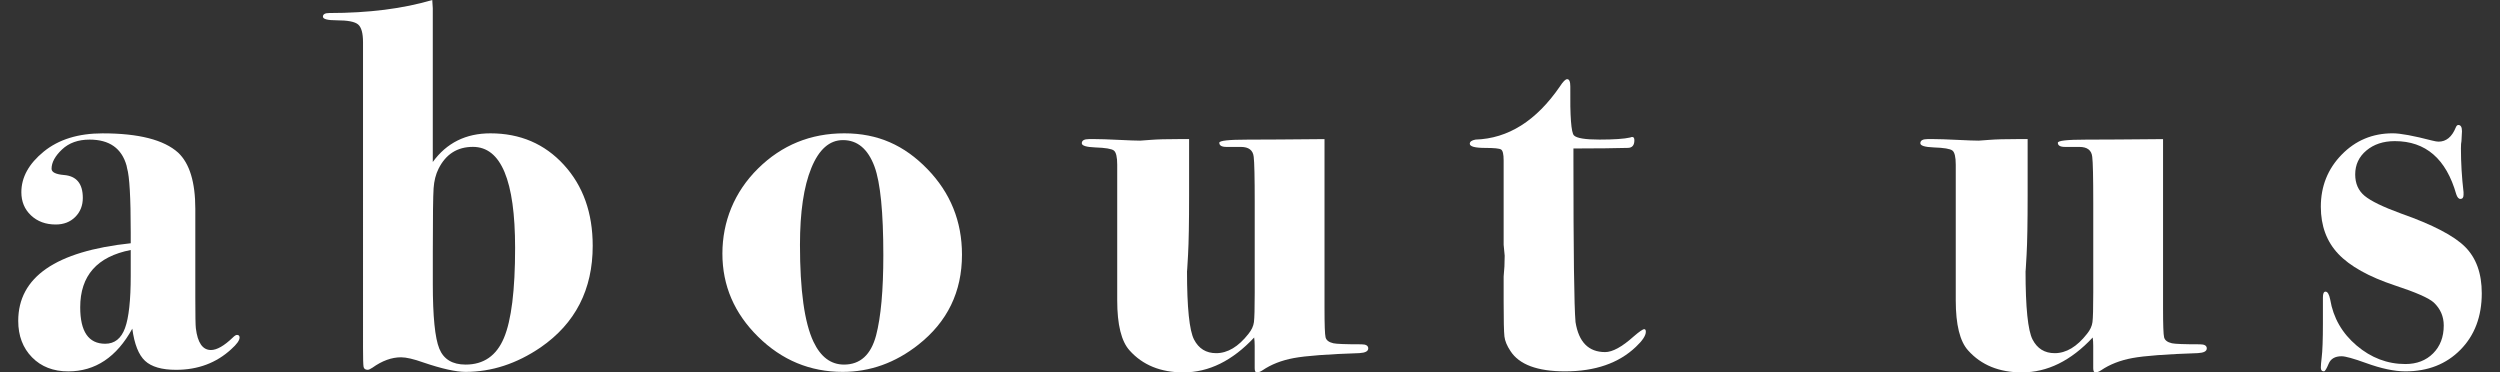 <?xml version="1.0" encoding="UTF-8"?><svg id="_レイヤー_2" xmlns="http://www.w3.org/2000/svg" viewBox="0 0 960 143"><rect x="0" y="0" width="960" height="143" fill="#333333" stroke="none"/><defs><style>.cls-1{fill:none;}.cls-1,.cls-2{stroke-width:0px;}.cls-2{fill:#fff;}</style></defs><g id="_デザイン"><path class="cls-2" d="M92,129.62c0,1.08-1.07,2.57-3.2,4.47-5.73,5.28-12.8,7.92-21.2,7.92-5.47,0-9.43-1.15-11.9-3.44-2.47-2.29-4.1-6.41-4.9-12.36-6,10.93-14.2,16.4-24.6,16.4-5.73,0-10.37-1.8-13.9-5.4-3.53-3.6-5.3-8.27-5.3-14,0-16.8,14.4-26.73,43.2-29.8v-4.2c0-13.33-.47-21.53-1.4-24.6l-.2-1c-1.87-6.67-6.6-10-14.2-10-4.4,0-7.93,1.27-10.6,3.8-2.67,2.53-4,5-4,7.4,0,1.33,1.6,2.13,4.8,2.4,4.8.4,7.2,3.33,7.2,8.8,0,2.93-.97,5.37-2.9,7.3-1.93,1.93-4.43,2.9-7.5,2.9-3.87,0-7.03-1.17-9.5-3.5-2.47-2.33-3.7-5.3-3.7-8.9,0-5.73,2.87-10.93,8.6-15.6,5.73-4.67,13.27-7,22.6-7,13.87,0,23.53,2.47,29,7.4,4.4,4.13,6.6,11.33,6.6,21.6v34.2c0,6.67.07,10.53.2,11.6.67,5.6,2.6,8.4,5.8,8.4,2.27,0,5.07-1.6,8.4-4.8.67-.67,1.2-1,1.6-1,.67,0,1,.34,1,1.02ZM50.2,105.8v-9.8c-12.93,2.53-19.4,9.87-19.4,22,0,9.33,3.2,14,9.6,14,3.6,0,6.13-2,7.6-6,1.47-4,2.2-10.73,2.2-20.2Z"/><path class="cls-2" d="M227.6,94.4c0,16.8-6.67,29.8-20,39-9.2,6.27-18.8,9.4-28.8,9.4-3.73,0-9.13-1.2-16.2-3.6-3.73-1.33-6.6-2-8.6-2-3.6,0-7.27,1.33-11,4-.8.53-1.4.8-1.8.8-.93,0-1.47-.4-1.6-1.2-.13-.8-.2-3.2-.2-7.2V16.2c0-3.47-.63-5.73-1.88-6.8-1.25-1.07-3.98-1.6-8.19-1.6-3.55,0-5.33-.47-5.33-1.4s.81-1.4,2.43-1.4c15.15,0,28.33-1.67,39.56-5l.2,3.2v59c5.32-7.33,12.69-11,22.13-11,11.43,0,20.83,4.03,28.21,12.1,7.38,8.07,11.07,18.43,11.07,31.1ZM197.8,95.2c0-25.87-5.4-38.8-16.2-38.8-6,0-10.4,2.8-13.2,8.4-1.07,2.13-1.7,4.63-1.9,7.5-.2,2.87-.3,11.03-.3,24.5v12.2c0,12.53.83,20.83,2.5,24.9,1.67,4.07,5.03,6.1,10.1,6.1,6.93,0,11.83-3.4,14.7-10.2,2.87-6.8,4.3-18.33,4.3-34.6Z"/><path class="cls-2" d="M369.4,97.8c0,14.27-5.6,25.8-16.8,34.6-8.8,6.93-18.47,10.4-29,10.4-12.53,0-23.37-4.5-32.5-13.5-9.13-9-13.7-19.63-13.7-31.9s4.57-23.7,13.7-32.7c9.13-9,20.17-13.5,33.1-13.5s23.03,4.57,31.9,13.7c8.87,9.13,13.3,20.1,13.3,32.9ZM339.2,98c0-16.53-1.13-27.87-3.38-34-2.52-6.8-6.56-10.2-12.13-10.2-5.17,0-9.21,3.57-12.13,10.7-2.92,7.13-4.37,16.97-4.37,29.5,0,17.47,1.72,29.87,5.17,37.2,2.78,5.87,6.69,8.8,11.73,8.8,6.23,0,10.34-3.73,12.33-11.2,1.85-7.07,2.78-17.33,2.78-30.8Z"/><path class="cls-2" d="M525.4,133.8c0,1.07-1.13,1.67-3.4,1.8-12.13.4-20.53,1.03-25.2,1.9-4.67.87-8.67,2.43-12,4.7-.8.53-1.53.8-2.2.8-.53,0-.8-.53-.8-1.6v-8.6c0-1.2-.07-2.27-.2-3.2-8.34,8.93-17.4,13.4-27.19,13.4-8.73,0-15.62-2.81-20.64-8.42-3.17-3.48-4.76-9.89-4.76-19.24v-52.12c0-2.94-.43-4.74-1.28-5.41-.86-.67-3.25-1.07-7.19-1.2-3.42-.13-5.13-.67-5.13-1.6,0-1.07.93-1.6,2.8-1.6h2.2c2,0,5.03.1,9.1.3,4.07.2,6.83.3,8.3.3.27,0,1.63-.1,4.1-.3,2.47-.2,6.1-.3,10.9-.3h3.8v21.71c0,10.32-.13,17.89-.4,22.71-.27,4.82-.4,6.9-.4,6.23,0,14.07.9,22.85,2.7,26.33,1.8,3.48,4.63,5.23,8.5,5.23,4.4,0,8.53-2.47,12.4-7.42,1.2-1.47,1.9-2.98,2.1-4.51.2-1.54.3-5.31.3-11.33v-34.49c0-9.76-.13-15.64-.39-17.64-.26-2.54-1.91-3.81-4.93-3.81h-5.52c-1.84,0-2.76-.53-2.76-1.6,0-.8,3.58-1.2,10.75-1.2,6.23,0,16.12-.07,29.65-.2v65c0,6.27.13,9.97.4,11.1.27,1.13,1.27,1.9,3,2.3,1.2.27,4.8.4,10.8.4,1.73,0,2.6.53,2.6,1.6Z"/><path class="cls-2" d="M632,127.4c0,1.47-1.28,3.4-3.83,5.8-6.58,6.27-15.65,9.4-27.2,9.4-10.61,0-17.6-2.6-20.95-7.8-1.34-2-2.12-3.87-2.32-5.6-.2-1.73-.3-6.2-.3-13.4v-9.6c.27-2.53.4-5.2.4-8l-.4-4.2v-32.4c0-2.4-.33-3.8-1-4.2-.67-.4-2.67-.6-6-.6-4,0-6-.53-6-1.6,0-.8.73-1.33,2.2-1.6,12.53-.4,23.33-7.2,32.4-20.4,1.2-1.87,2.13-2.8,2.8-2.8.8,0,1.2.93,1.2,2.8-.13,11.47.33,17.73,1.4,18.8,1.07,1.07,4.33,1.6,9.8,1.6s9.53-.27,11.8-.8c.27-.13.53-.2.8-.2.53,0,.8.42.8,1.26,0,1.96-.86,2.93-2.58,2.93-5.42.14-11.44.21-18.05.21h-2.77v4.18c0,35.55.27,56.38.8,62.48,1.22,7.69,5.01,11.54,11.37,11.54,2.84,0,6.49-2,10.96-6,2.16-1.87,3.52-2.8,4.06-2.8.41,0,.61.33.61,1Z"/><path class="cls-2" d="M847.4,133.8c0,1.07-1.13,1.67-3.4,1.8-12.13.4-20.53,1.03-25.2,1.9-4.67.87-8.67,2.43-12,4.7-.8.53-1.53.8-2.2.8-.53,0-.8-.53-.8-1.6v-8.6c0-1.2-.07-2.27-.2-3.2-8.34,8.93-17.4,13.4-27.19,13.4-8.73,0-15.62-2.81-20.64-8.42-3.17-3.48-4.76-9.89-4.76-19.24v-52.12c0-2.94-.43-4.74-1.28-5.41-.86-.67-3.25-1.07-7.19-1.2-3.42-.13-5.13-.67-5.13-1.6,0-1.07.93-1.6,2.8-1.6h2.2c2,0,5.03.1,9.1.3,4.07.2,6.83.3,8.3.3.27,0,1.63-.1,4.1-.3,2.47-.2,6.1-.3,10.9-.3h3.8v21.71c0,10.32-.13,17.89-.4,22.71-.27,4.82-.4,6.9-.4,6.23,0,14.07.9,22.85,2.7,26.33,1.8,3.48,4.63,5.23,8.5,5.23,4.4,0,8.53-2.47,12.4-7.42,1.2-1.47,1.9-2.98,2.1-4.51.2-1.54.3-5.31.3-11.33v-34.49c0-9.76-.13-15.64-.39-17.64-.26-2.54-1.91-3.81-4.93-3.81h-5.52c-1.84,0-2.76-.53-2.76-1.6,0-.8,3.58-1.2,10.75-1.2,6.23,0,16.12-.07,29.65-.2v65c0,6.27.13,9.97.4,11.1.27,1.13,1.27,1.9,3,2.3,1.2.27,4.8.4,10.8.4,1.73,0,2.6.53,2.6,1.6Z"/><path class="cls-2" d="M953,112.6c0,8.93-2.73,16.17-8.18,21.7-5.45,5.53-12.49,8.3-21.13,8.3-4.25,0-9.3-1.07-15.15-3.2-4.79-1.73-7.91-2.6-9.37-2.6-2.52,0-4.19.97-4.98,2.9-.8,1.93-1.4,2.9-1.79,2.9-.8,0-1.2-.47-1.2-1.41,0-.81.11-2.08.32-3.83.32-2.55.48-6.98.48-13.29v-9.86c0-1.48.33-2.22,1-2.22.79,0,1.39,1,1.79,3,1.19,7.07,4.58,12.97,10.16,17.7,5.58,4.73,11.82,7.1,18.72,7.1,4.38,0,7.93-1.37,10.65-4.1,2.72-2.73,4.08-6.3,4.08-10.7,0-3.47-1.27-6.4-3.8-8.8-1.87-1.73-6.87-3.93-15-6.6-10-3.33-17.23-7.37-21.7-12.1-4.47-4.73-6.7-10.77-6.7-18.1,0-7.87,2.67-14.53,8-20,5.33-5.47,11.87-8.2,19.6-8.2,2.93,0,8,.93,15.2,2.8,1.07.27,1.87.4,2.4.4,2.93,0,5.13-1.8,6.6-5.4.27-.67.6-1,1-1,.93,0,1.4.8,1.4,2.4l-.2,3.8c-.13.53-.2,1.47-.2,2.8,0,5.47.33,11.07,1,16.8v1c0,1.07-.4,1.6-1.2,1.6-.67,0-1.2-.6-1.6-1.8-3.87-13.6-11.73-20.4-23.6-20.4-4.4,0-8.03,1.2-10.9,3.6-2.87,2.4-4.3,5.47-4.3,9.2,0,3.47,1.2,6.2,3.6,8.2,2.4,2,7.07,4.27,14,6.8,12.13,4.27,20.33,8.53,24.6,12.8,4.27,4.27,6.4,10.2,6.4,17.8Z"/><rect class="cls-1" width="960" height="143"/></g></svg>